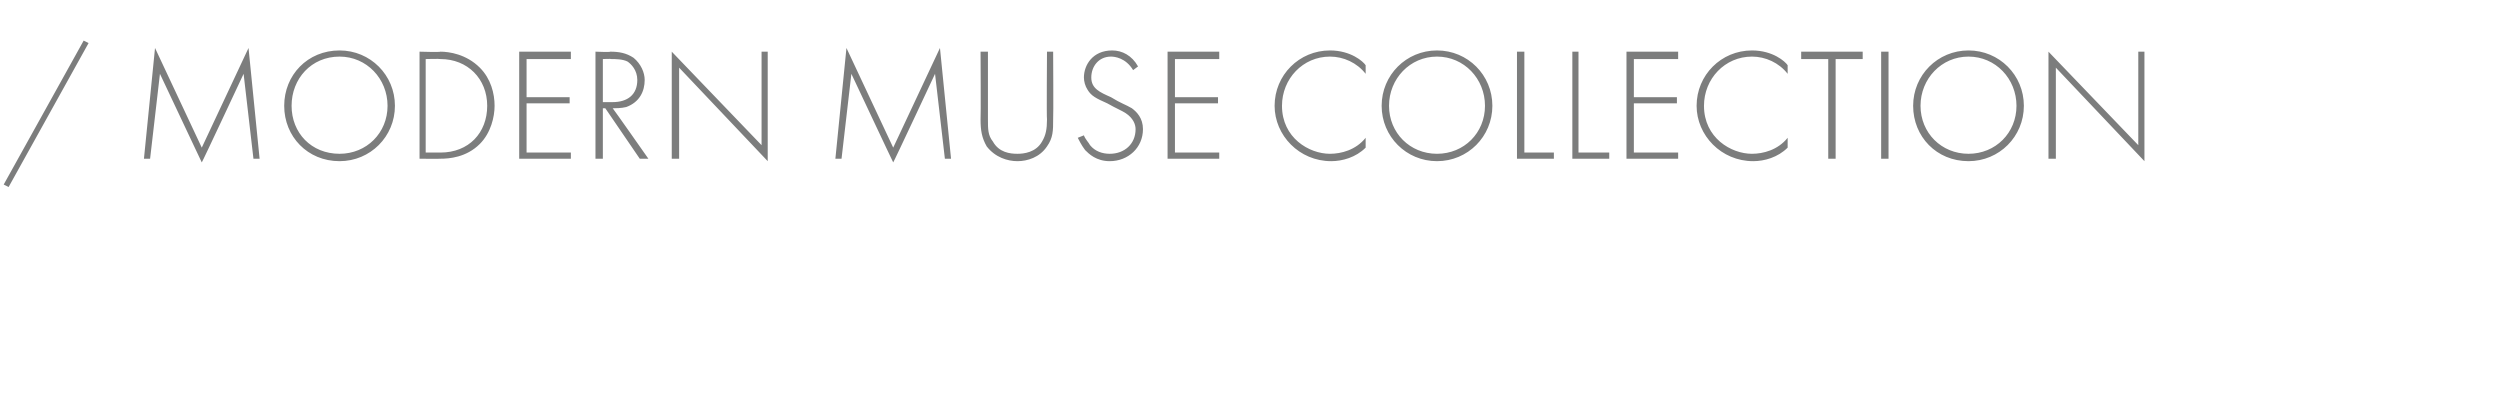 <?xml version="1.0" standalone="no"?><!DOCTYPE svg PUBLIC "-//W3C//DTD SVG 1.1//EN" "http://www.w3.org/Graphics/SVG/1.1/DTD/svg11.dtd"><svg xmlns="http://www.w3.org/2000/svg" version="1.1" width="203.2px" height="32.1px" viewBox="0 -3 203.2 32.1" style="top:-3px">  <desc>/ MODERN MUSE COLLECTION</desc>  <defs/>  <g id="Polygon367923">    <path d="M 6.8 0.3 L 7.2 0.5 L 0.7 12.2 L 0.3 12 L 6.8 0.3 Z M 11.7 9.9 L 12.6 0.9 L 16.4 9 L 20.2 0.9 L 21.1 9.9 L 20.6 9.9 L 19.8 3 C 19.8 3 16.42 10.23 16.4 10.2 C 16.41 10.23 13 3 13 3 L 12.2 9.9 L 11.7 9.9 Z M 32.1 5.6 C 32.1 8.1 30.1 10.1 27.6 10.1 C 25 10.1 23.1 8.1 23.1 5.6 C 23.1 3.1 25 1.1 27.6 1.1 C 30.1 1.1 32.1 3.1 32.1 5.6 Z M 31.5 5.6 C 31.5 3.4 29.8 1.6 27.6 1.6 C 25.3 1.6 23.7 3.4 23.7 5.6 C 23.7 7.8 25.3 9.5 27.6 9.5 C 29.8 9.5 31.5 7.8 31.5 5.6 Z M 34.1 9.9 L 34.1 1.2 C 34.1 1.2 35.77 1.25 35.8 1.2 C 36.5 1.2 37.9 1.4 39 2.5 C 39.9 3.4 40.2 4.6 40.2 5.6 C 40.2 6.5 39.9 7.8 39 8.7 C 37.9 9.8 36.5 9.9 35.8 9.9 C 35.77 9.92 34.1 9.9 34.1 9.9 Z M 34.6 9.4 C 34.6 9.4 35.76 9.4 35.8 9.4 C 38.1 9.4 39.6 7.8 39.6 5.6 C 39.6 3.4 38 1.8 35.8 1.8 C 35.76 1.77 34.6 1.8 34.6 1.8 L 34.6 9.4 Z M 46.4 1.8 L 42.8 1.8 L 42.8 4.9 L 46.3 4.9 L 46.3 5.4 L 42.8 5.4 L 42.8 9.4 L 46.4 9.4 L 46.4 9.9 L 42.2 9.9 L 42.2 1.2 L 46.4 1.2 L 46.4 1.8 Z M 52 9.9 L 49.2 5.8 L 49 5.8 L 49 9.9 L 48.4 9.9 L 48.4 1.2 C 48.4 1.2 49.63 1.25 49.6 1.2 C 50.3 1.2 50.9 1.3 51.5 1.7 C 52.1 2.2 52.4 2.9 52.4 3.5 C 52.4 4.4 52 5.3 50.9 5.7 C 50.5 5.8 50 5.8 49.8 5.8 C 49.84 5.82 52.7 9.9 52.7 9.9 L 52 9.9 Z M 49 5.3 C 49 5.3 49.79 5.3 49.8 5.3 C 51 5.3 51.8 4.7 51.8 3.5 C 51.8 2.7 51.3 2.2 51 2 C 50.6 1.8 50 1.8 49.7 1.8 C 49.67 1.77 49 1.8 49 1.8 L 49 5.3 Z M 54.6 9.9 L 54.6 1.2 L 61.9 8.8 L 61.9 1.2 L 62.4 1.2 L 62.4 10.1 L 55.2 2.5 L 55.2 9.9 L 54.6 9.9 Z M 67.9 9.9 L 68.8 0.9 L 72.6 9 L 76.4 0.9 L 77.3 9.9 L 76.8 9.9 L 76 3 C 76 3 72.62 10.23 72.6 10.2 C 72.6 10.23 69.2 3 69.2 3 L 68.4 9.9 L 67.9 9.9 Z M 80.3 1.2 C 80.3 1.2 80.3 6.67 80.3 6.7 C 80.3 7.5 80.3 8 80.7 8.5 C 81.2 9.4 82.1 9.5 82.7 9.5 C 83.2 9.5 84.2 9.4 84.7 8.5 C 85 8 85.1 7.5 85.1 6.7 C 85.06 6.67 85.1 1.2 85.1 1.2 L 85.6 1.2 C 85.6 1.2 85.63 6.67 85.6 6.7 C 85.6 7.6 85.6 8.2 85.1 8.9 C 84.5 9.8 83.5 10.1 82.7 10.1 C 81.9 10.1 80.9 9.8 80.2 8.9 C 79.8 8.2 79.7 7.6 79.7 6.7 C 79.73 6.67 79.7 1.2 79.7 1.2 L 80.3 1.2 Z M 92.1 2.7 C 91.5 1.7 90.6 1.6 90.3 1.6 C 89.3 1.6 88.7 2.4 88.7 3.3 C 88.7 4.2 89.4 4.5 90.3 4.9 C 91.1 5.4 91.5 5.5 92 5.8 C 92.4 6.1 92.9 6.6 92.9 7.5 C 92.9 9 91.7 10.1 90.2 10.1 C 89.1 10.1 88.5 9.5 88.2 9.2 C 87.9 8.8 87.7 8.4 87.6 8.2 C 87.6 8.2 88.1 8 88.1 8 C 88.2 8.3 88.5 8.6 88.6 8.8 C 89 9.3 89.6 9.5 90.2 9.5 C 91.4 9.5 92.3 8.7 92.3 7.5 C 92.3 7.1 92.1 6.6 91.5 6.2 C 91.2 6 90.7 5.8 90 5.4 C 89.1 5 88.7 4.8 88.4 4.3 C 88.2 4 88.1 3.6 88.1 3.3 C 88.1 2.3 88.8 1.1 90.4 1.1 C 91.2 1.1 92 1.5 92.5 2.4 C 92.5 2.4 92.1 2.7 92.1 2.7 Z M 99.1 1.8 L 95.5 1.8 L 95.5 4.9 L 99 4.9 L 99 5.4 L 95.5 5.4 L 95.5 9.4 L 99.1 9.4 L 99.1 9.9 L 94.9 9.9 L 94.9 1.2 L 99.1 1.2 L 99.1 1.8 Z M 111 3 C 110.3 2.1 109.2 1.6 108.1 1.6 C 105.9 1.6 104.2 3.4 104.2 5.6 C 104.2 8.2 106.4 9.5 108.1 9.5 C 109 9.5 110.2 9.2 111 8.2 C 111 8.2 111 9 111 9 C 110.2 9.8 109.1 10.1 108.2 10.1 C 105.6 10.1 103.6 8 103.6 5.6 C 103.6 3.1 105.6 1.1 108.1 1.1 C 109.8 1.1 110.8 2 111 2.3 C 111 2.3 111 3 111 3 Z M 121.3 5.6 C 121.3 8.1 119.3 10.1 116.8 10.1 C 114.3 10.1 112.3 8.1 112.3 5.6 C 112.3 3.1 114.3 1.1 116.8 1.1 C 119.3 1.1 121.3 3.1 121.3 5.6 Z M 120.7 5.6 C 120.7 3.4 119 1.6 116.8 1.6 C 114.6 1.6 112.9 3.4 112.9 5.6 C 112.9 7.8 114.6 9.5 116.8 9.5 C 119 9.5 120.7 7.8 120.7 5.6 Z M 123.9 1.2 L 123.9 9.4 L 126.3 9.4 L 126.3 9.9 L 123.3 9.9 L 123.3 1.2 L 123.9 1.2 Z M 128.3 1.2 L 128.3 9.4 L 130.8 9.4 L 130.8 9.9 L 127.8 9.9 L 127.8 1.2 L 128.3 1.2 Z M 136.4 1.8 L 132.8 1.8 L 132.8 4.9 L 136.3 4.9 L 136.3 5.4 L 132.8 5.4 L 132.8 9.4 L 136.4 9.4 L 136.4 9.9 L 132.2 9.9 L 132.2 1.2 L 136.4 1.2 L 136.4 1.8 Z M 145.3 3 C 144.6 2.1 143.5 1.6 142.4 1.6 C 140.2 1.6 138.5 3.4 138.5 5.6 C 138.5 8.2 140.7 9.5 142.4 9.5 C 143.3 9.5 144.5 9.2 145.3 8.2 C 145.3 8.2 145.3 9 145.3 9 C 144.5 9.8 143.4 10.1 142.5 10.1 C 139.9 10.1 137.9 8 137.9 5.6 C 137.9 3.1 139.9 1.1 142.4 1.1 C 144.1 1.1 145.1 2 145.3 2.3 C 145.3 2.3 145.3 3 145.3 3 Z M 149.2 1.8 L 149.2 9.9 L 148.6 9.9 L 148.6 1.8 L 146.4 1.8 L 146.4 1.2 L 151.4 1.2 L 151.4 1.8 L 149.2 1.8 Z M 153.5 1.2 L 153.5 9.9 L 152.9 9.9 L 152.9 1.2 L 153.5 1.2 Z M 164.5 5.6 C 164.5 8.1 162.5 10.1 160 10.1 C 157.4 10.1 155.5 8.1 155.5 5.6 C 155.5 3.1 157.5 1.1 160 1.1 C 162.5 1.1 164.5 3.1 164.5 5.6 Z M 163.9 5.6 C 163.9 3.4 162.2 1.6 160 1.6 C 157.8 1.6 156.1 3.4 156.1 5.6 C 156.1 7.8 157.8 9.5 160 9.5 C 162.2 9.5 163.9 7.8 163.9 5.6 Z M 166.5 9.9 L 166.5 1.2 L 173.8 8.8 L 173.8 1.2 L 174.3 1.2 L 174.3 10.1 L 167.1 2.5 L 167.1 9.9 L 166.5 9.9 Z " stroke="none" fill="#7c7d7d"/>  </g></svg>